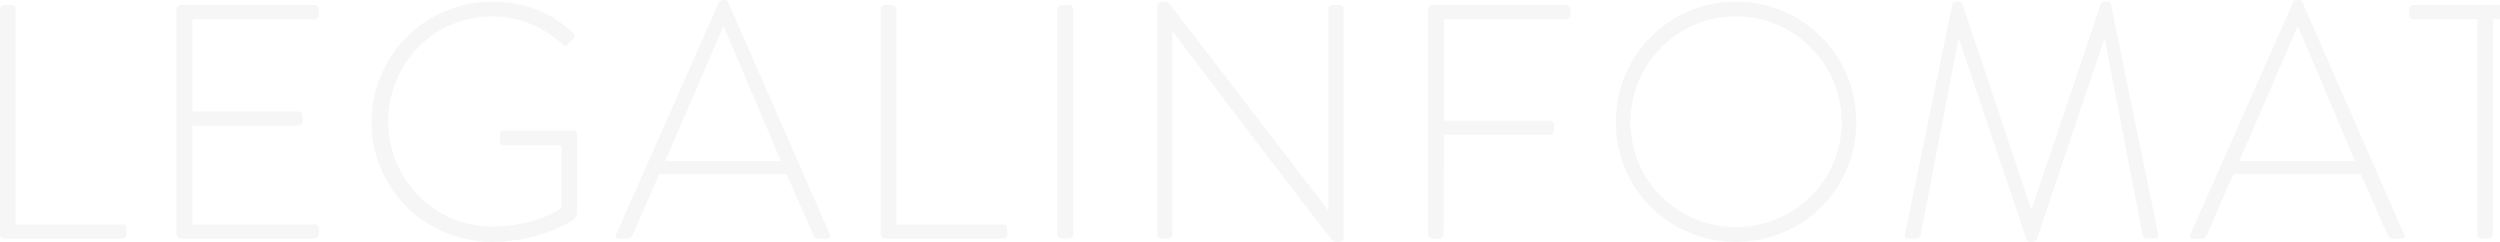 <svg width="1499" height="145" viewBox="0 0 1499 145" fill="none" xmlns="http://www.w3.org/2000/svg">
<path d="M5.00679e-05 140.4V5.6C5.00679e-05 4.2 1.2 3 2.6 3H7C8.2 3 9.4 4.2 9.4 5.6V134.6H73.2C75.6 134.6 75.8 135.8 75.8 137.2V140.8C75.8 142.2 74.6 143 73.2 143H2.6C1.2 143 5.00679e-05 141.8 5.00679e-05 140.4ZM105.852 140.4V5.6C105.852 4.2 107.052 3 108.452 3H188.652C190.052 3 191.252 4.2 191.252 5.6V9C191.252 10.4 190.052 11.6 188.652 11.6H115.452V66.8H178.852C180.252 66.8 181.452 68 181.452 69.4V72.8C181.452 74.2 180.252 75.4 178.852 75.4H115.452V134.6H188.652C190.052 134.6 191.252 135.8 191.252 137.2V140.4C191.252 141.8 190.052 143 188.652 143H108.452C107.052 143 105.852 141.8 105.852 140.4ZM222.797 73.2C222.797 33.2 254.997 1 295.197 1C315.397 1 330.597 7.8 343.597 19.6C344.597 20.6 344.797 22.2 343.797 23.2C342.797 24.4 341.597 25.6 340.597 26.6C339.397 28 338.397 27.8 337.197 26.6C325.997 16.2 311.397 9.8 294.997 9.8C260.197 9.8 232.797 38.2 232.797 72.8C232.797 107.4 260.197 135.8 294.997 135.8C319.397 135.8 334.597 126.4 336.597 124.8V87.2H302.397C300.197 87.2 299.797 86.4 299.797 84.6V80.6C299.797 79 300.197 78.2 302.397 78.2H343.397C344.797 78.2 345.997 79.4 345.997 80.6V127C345.997 130 344.797 131 343.197 132.2C339.597 134.6 321.397 145 295.197 145C254.997 145 222.797 113.4 222.797 73.2ZM370.83 143C369.43 143 368.83 142.2 369.43 140.6L431.03 1.4C431.43 0.6 432.43 -6.67572e-06 433.43 -6.67572e-06H434.03C435.03 -6.67572e-06 436.03 0.2 436.63 1.4L497.63 140.6C498.03 141.8 498.03 143 495.83 143H490.63C489.23 143 488.23 142 487.83 141.2L471.63 104.4H395.23L379.23 141.2C378.83 142 377.83 143 376.43 143H370.83ZM398.83 96.6H468.23L434.03 16H433.63L398.83 96.6ZM528.094 140.4V5.6C528.094 4.2 529.294 3 530.694 3H535.094C536.294 3 537.494 4.2 537.494 5.6V134.6H601.294C603.694 134.6 603.894 135.8 603.894 137.2V140.8C603.894 142.2 602.694 143 601.294 143H530.694C529.294 143 528.094 141.8 528.094 140.4ZM633.945 140.4V5.6C633.945 4.2 635.145 3 636.545 3H640.945C642.345 3 643.545 4.2 643.545 5.6V140.4C643.545 142 642.145 143 640.745 143H636.545C635.145 143 633.945 141.8 633.945 140.4ZM693.898 140.4V3.6C693.898 2 695.298 1 696.898 1H700.298L796.298 126C796.498 126 796.498 126 796.498 126V5.6C796.498 4.2 797.698 3 799.098 3H803.098C804.498 3 805.698 4.2 805.698 5.6V142.4C805.698 144.2 804.098 145 802.498 145H799.898C799.698 145 798.098 144.4 703.098 18.8H702.898V140.4C702.898 141.8 701.698 143 700.298 143H696.498C695.098 143 693.898 141.8 693.898 140.4ZM856.195 140.4V5.6C856.195 4.2 857.395 3 858.795 3H938.995C940.395 3 941.595 4.2 941.595 5.6V9C941.595 10.4 940.395 11.6 938.995 11.6H865.795V72.4H929.195C930.595 72.4 931.795 73.6 931.795 75C931.795 77.2 932.195 80.8 929.195 80.8H865.795L865.595 140.4C865.595 141.8 864.395 143 862.395 143H858.795C857.395 143 856.195 141.8 856.195 140.4ZM968.844 73.2C968.844 33.2 1000.84 1 1040.84 1C1081.04 1 1113.04 33.2 1113.04 73.2C1113.04 113.4 1081.04 145 1040.84 145C1000.84 145 968.844 113.4 968.844 73.2ZM977.644 73.2C977.644 108.2 1005.84 136.2 1040.84 136.2C1075.84 136.2 1104.24 108.2 1104.24 73.2C1104.24 38.2 1075.84 9.8 1040.84 9.8C1005.84 9.8 977.644 38.2 977.644 73.2ZM1142.25 140.4L1170.65 2.4C1170.85 1.6 1171.65 1 1172.45 1H1174.65C1175.65 1 1176.25 1.4 1176.65 2.4L1217.85 125.2C1218.05 125.2 1218.05 125.2 1218.25 125.2L1259.65 2.4C1260.05 1.4 1260.65 1 1261.65 1H1263.85C1264.65 1 1265.45 1.6 1265.65 2.4L1294.05 140.4C1294.45 142.4 1293.65 143 1291.85 143H1287.05C1285.85 143 1284.85 142 1284.65 140.8L1262.05 23.6C1261.85 23.6 1261.65 23.6 1261.65 23.6L1221.25 143.4C1220.85 144.6 1219.65 145 1218.45 145H1217.65C1216.65 145 1215.45 144.8 1215.05 143.4L1174.65 23.6C1174.65 23.6 1174.45 23.6 1174.25 23.6L1151.65 140.8C1151.45 142 1150.45 143 1149.25 143H1144.45C1142.65 143 1141.85 142.4 1142.25 140.4ZM1314.72 143C1313.32 143 1312.72 142.2 1313.32 140.6L1374.92 1.4C1375.32 0.6 1376.32 -6.67572e-06 1377.32 -6.67572e-06H1377.92C1378.92 -6.67572e-06 1379.92 0.2 1380.52 1.4L1441.52 140.6C1441.92 141.8 1441.92 143 1439.72 143H1434.52C1433.12 143 1432.12 142 1431.72 141.2L1415.52 104.4H1339.12L1323.12 141.2C1322.72 142 1321.72 143 1320.32 143H1314.72ZM1342.72 96.6H1412.12L1377.92 16H1377.52L1342.72 96.6ZM1485.37 140.4V11.6H1447.17C1445.17 11.6 1444.57 10.4 1444.57 8.6V5.6C1444.57 4 1445.77 3 1447.17 3H1533.17C1534.77 3 1535.77 4.2 1535.77 5.6V9C1535.77 10.4 1534.77 11.6 1533.17 11.6H1494.77V140.4C1494.77 141.8 1493.57 143 1491.57 143H1487.97C1486.57 143 1485.37 141.8 1485.37 140.4ZM1566.51 140.4V5.6C1566.51 4.2 1567.71 3 1569.11 3H1573.51C1574.91 3 1576.11 4.2 1576.11 5.6V140.4C1576.11 142 1574.71 143 1573.31 143H1569.11C1567.71 143 1566.51 141.8 1566.51 140.4ZM1616.46 73.2C1616.46 33.2 1648.46 1 1688.46 1C1728.66 1 1760.66 33.2 1760.66 73.2C1760.66 113.4 1728.66 145 1688.46 145C1648.46 145 1616.46 113.4 1616.46 73.2ZM1625.26 73.2C1625.26 108.2 1653.46 136.2 1688.46 136.2C1723.46 136.2 1751.86 108.2 1751.86 73.2C1751.86 38.2 1723.46 9.8 1688.46 9.8C1653.46 9.8 1625.26 38.2 1625.26 73.2ZM1801.06 140.4V3.6C1801.06 2 1802.46 1 1804.06 1H1807.46L1903.46 126C1903.66 126 1903.66 126 1903.66 126V5.6C1903.66 4.2 1904.86 3 1906.26 3H1910.26C1911.66 3 1912.86 4.2 1912.86 5.6V142.4C1912.86 144.2 1911.26 145 1909.66 145H1907.06C1906.86 145 1905.26 144.4 1810.26 18.8H1810.06V140.4C1810.06 141.8 1808.86 143 1807.46 143H1803.66C1802.26 143 1801.06 141.8 1801.06 140.4Z" fill="#322C2C" fill-opacity="0.04"/>
</svg>
